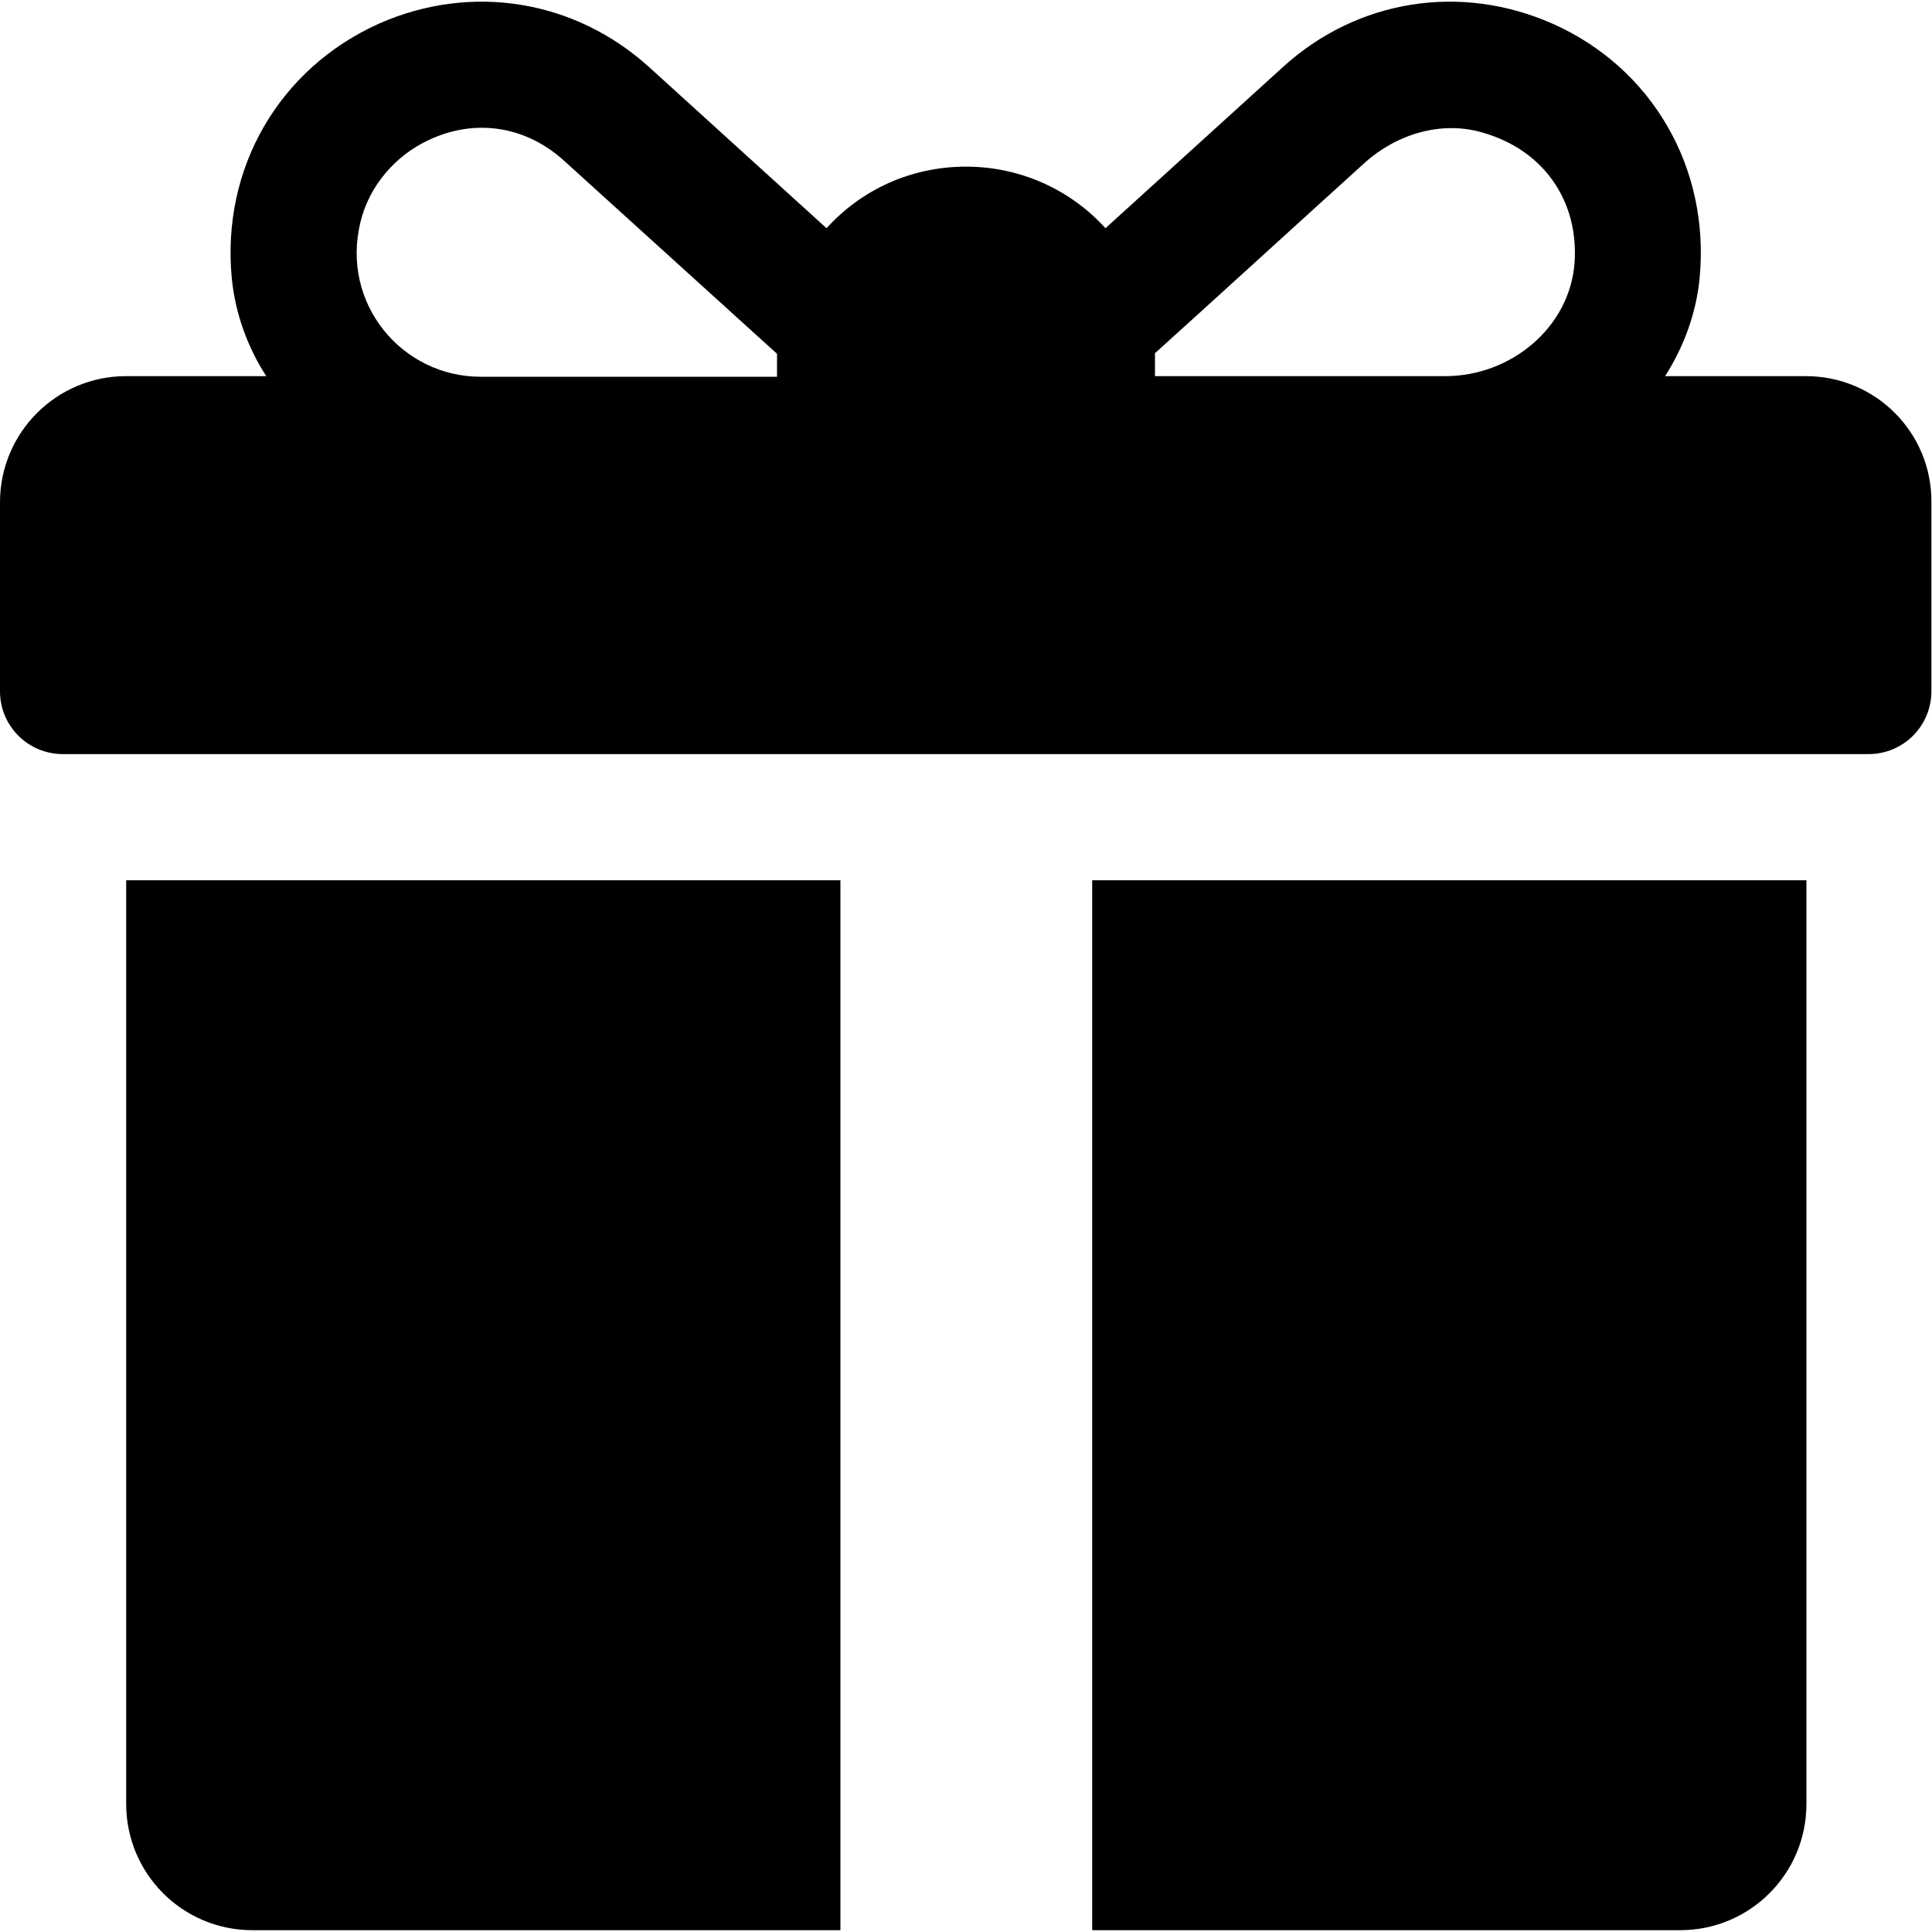 <?xml version="1.0" encoding="UTF-8"?>
<svg xmlns="http://www.w3.org/2000/svg" xmlns:xlink="http://www.w3.org/1999/xlink" version="1.1" id="Layer_1" x="0px" y="0px" viewBox="0 0 32 32" style="enable-background:new 0 0 32 32;" xml:space="preserve">
<g>
	<g>
		<path d="M29.91,6.23h-2.33c0.31-0.49,0.51-1.03,0.57-1.61c0.18-1.84-0.79-3.5-2.44-4.23c-1.52-0.67-3.23-0.4-4.46,0.72l-2.94,2.67    c-0.57-0.63-1.4-1.02-2.31-1.02c-0.92,0-1.74,0.39-2.31,1.02l-2.94-2.67C9.51-0.01,7.8-0.28,6.28,0.39    C4.63,1.13,3.66,2.78,3.84,4.62C3.9,5.2,4.1,5.75,4.41,6.23H2.09C0.93,6.23,0,7.17,0,8.32v3.13c0,0.58,0.47,1.04,1.04,1.04h29.91    c0.58,0,1.04-0.47,1.04-1.04V8.32C32,7.17,31.07,6.23,29.91,6.23z M12.87,5.89v0.35H7.96c-1.3,0-2.32-1.21-1.99-2.56    c0.14-0.59,0.57-1.1,1.13-1.36C7.86,1.96,8.7,2.08,9.34,2.66l3.53,3.2C12.87,5.86,12.87,5.87,12.87,5.89z M26.08,4.35    C26,5.43,25.02,6.23,23.94,6.23h-4.81V5.89c0-0.01,0-0.02,0-0.04c0.8-0.72,2.53-2.3,3.47-3.15c0.53-0.48,1.28-0.71,1.97-0.5    C25.57,2.49,26.15,3.33,26.08,4.35z"></path>
	</g>
</g>
<g>
	<g>
		<path d="M2.09,14.58v15.3c0,1.15,0.93,2.09,2.09,2.09h9.74V14.58H2.09z"></path>
	</g>
</g>
<g>
	<g>
		<path d="M18.09,14.58v17.39h9.74c1.15,0,2.09-0.93,2.09-2.09v-15.3L18.09,14.58L18.09,14.58z"></path>
	</g>
</g>
</svg>
